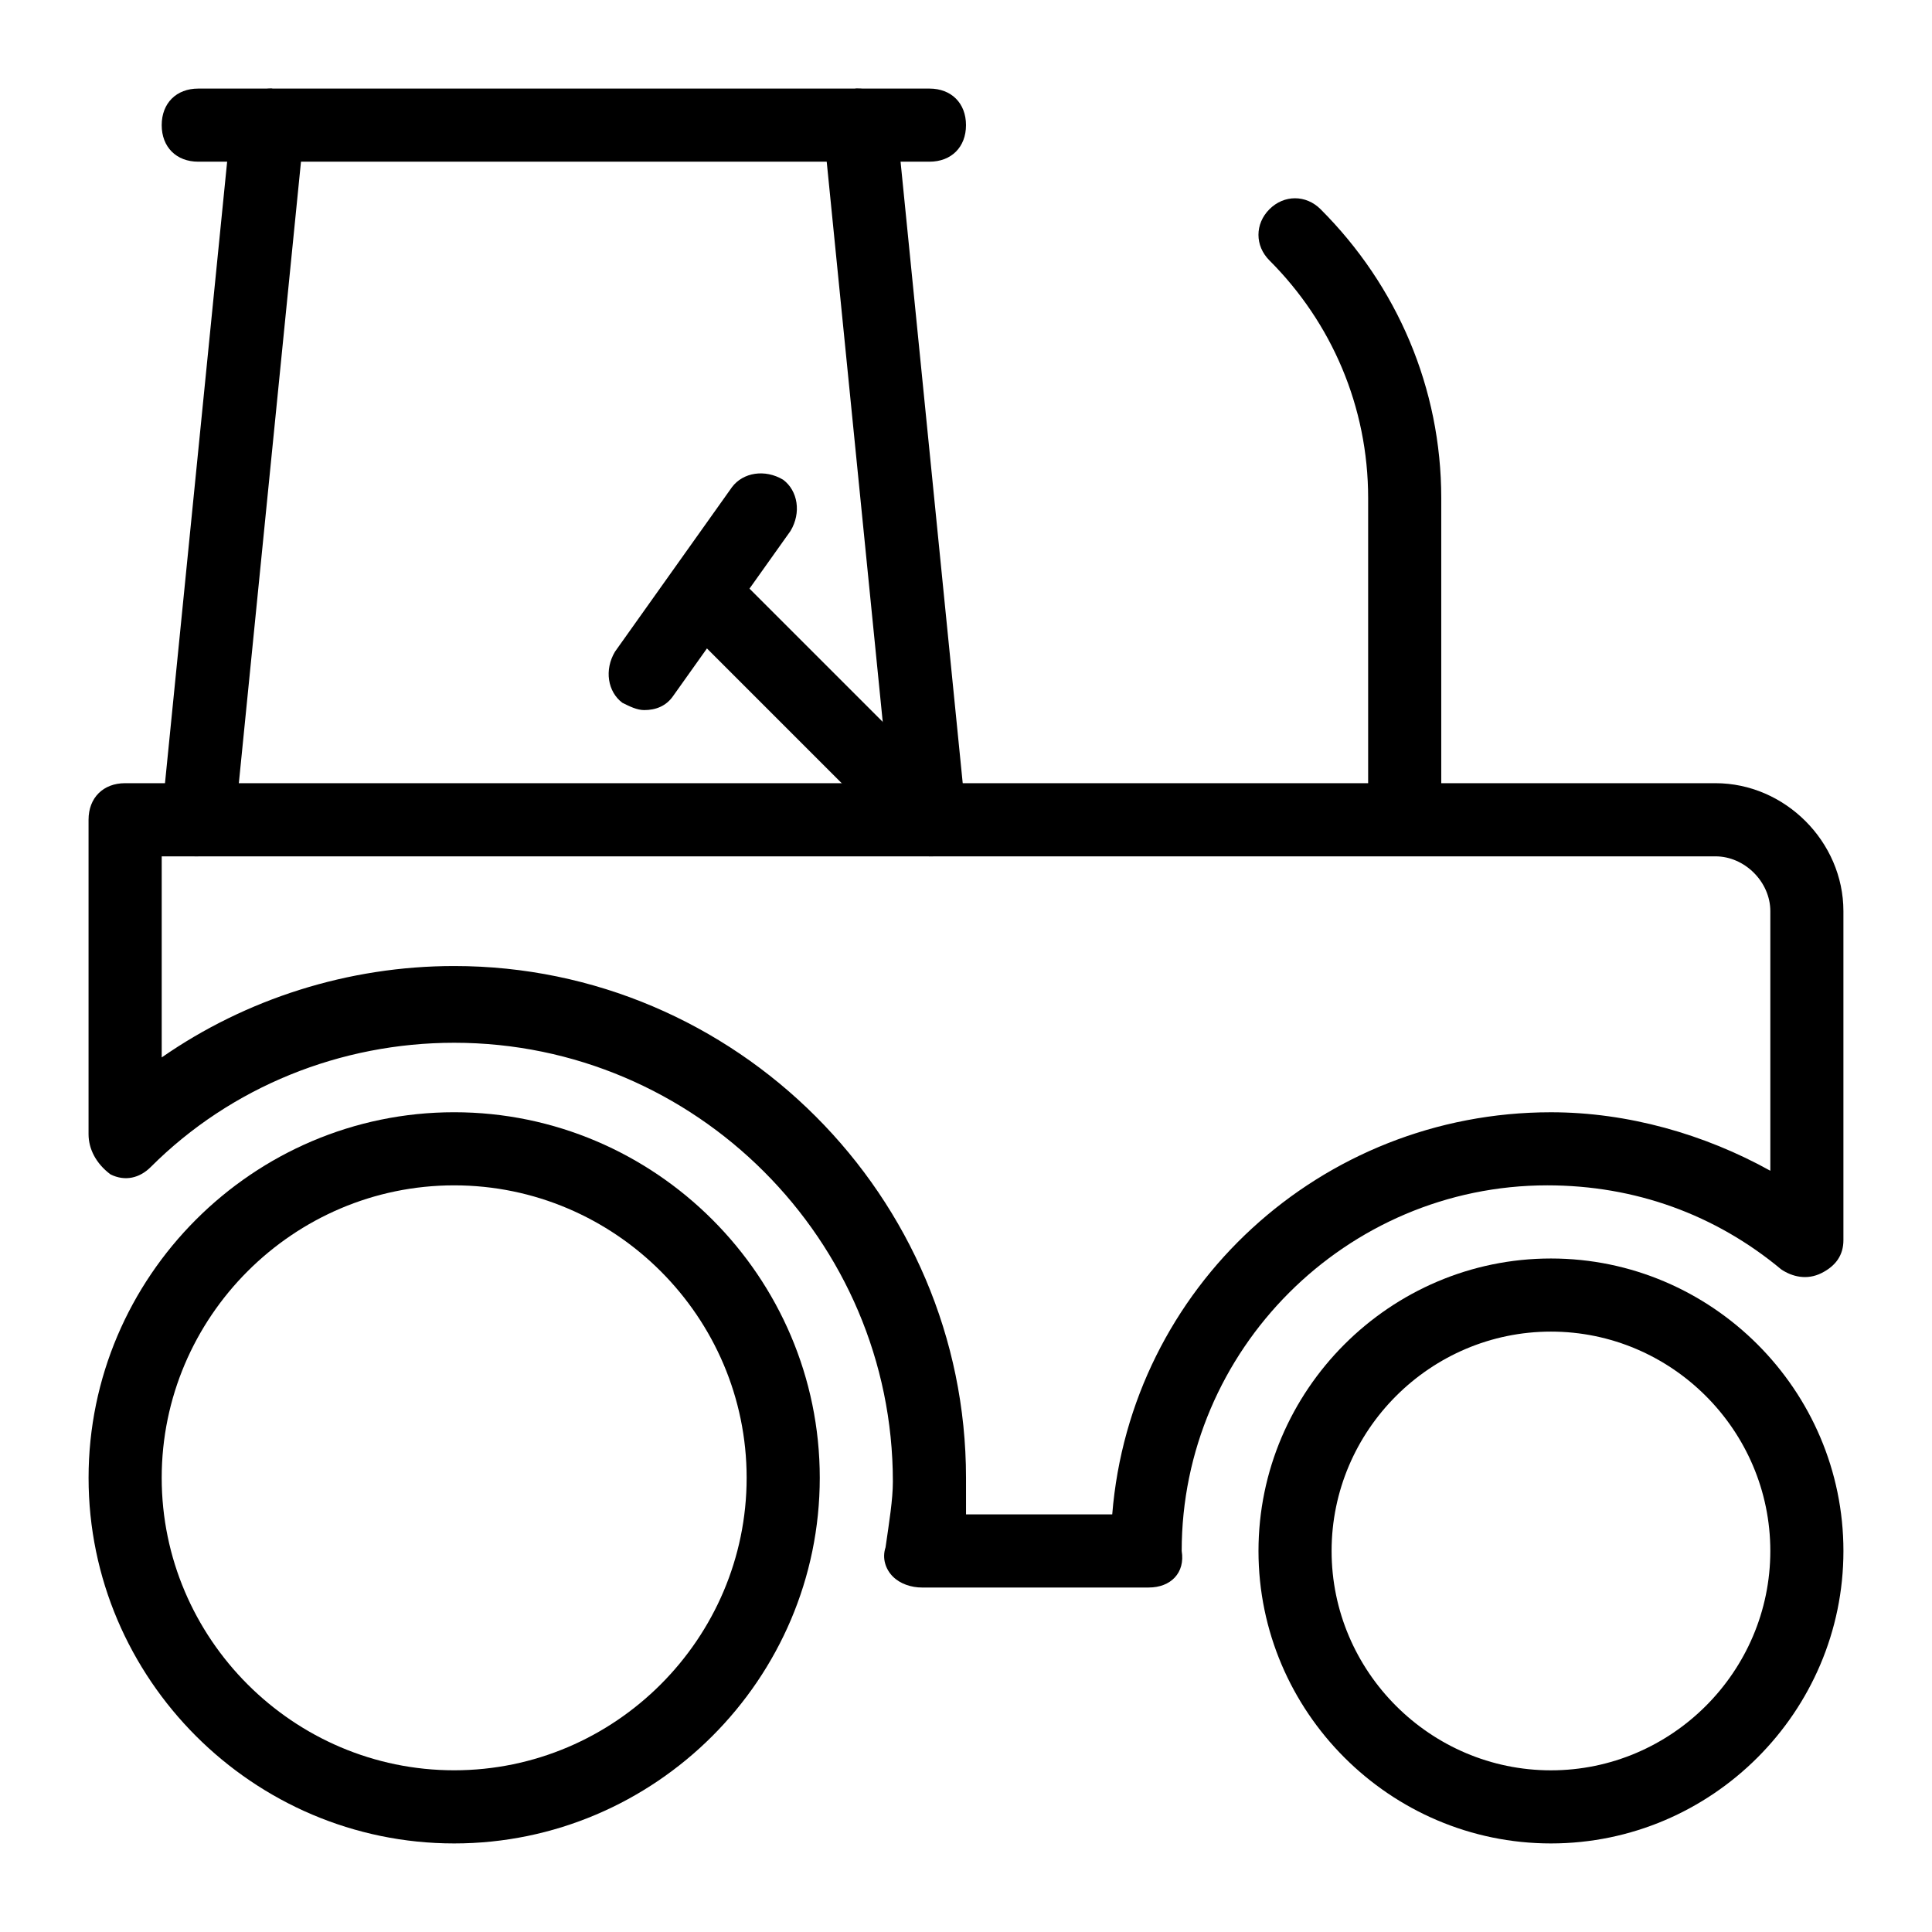 <?xml version="1.0" encoding="UTF-8"?>
<!-- The Best Svg Icon site in the world: iconSvg.co, Visit us! https://iconsvg.co -->
<svg fill="#000000" width="800px" height="800px" version="1.1" viewBox="144 144 512 512" xmlns="http://www.w3.org/2000/svg">
 <g>
  <path d="m264.36 632.53c-53.289 0-96.887-43.602-96.887-96.887 0-53.289 43.598-96.887 96.887-96.887s96.887 43.598 96.887 96.887c-0.004 53.285-43.602 96.887-96.887 96.887zm0-174.4c-42.629 0-77.508 34.879-77.508 77.508 0 42.629 34.879 77.508 77.508 77.508s77.508-34.879 77.508-77.508c0-42.629-34.879-77.508-77.508-77.508z"/>
  <path d="m555.02 632.53c-42.629 0-77.508-34.879-77.508-77.508 0-42.629 34.879-77.508 77.508-77.508s77.508 34.879 77.508 77.508c0.004 42.629-34.875 77.508-77.508 77.508zm0-135.64c-31.973 0-58.133 26.16-58.133 58.133 0 31.973 26.16 58.133 58.133 58.133s58.133-26.16 58.133-58.133c0-31.977-26.16-58.133-58.133-58.133z"/>
  <path d="m448.44 564.71h-60.07c-2.906 0-5.812-0.969-7.75-2.906s-2.906-4.844-1.938-7.75c0.969-6.781 1.938-12.594 1.938-17.441 0-63.945-52.32-116.27-116.27-116.27-30.035 0-59.102 11.625-80.414 32.941-2.906 2.906-6.781 3.875-10.656 1.938-3.875-2.906-5.812-6.781-5.812-10.656v-83.324c0-5.812 3.875-9.688 9.688-9.688h421.46c18.41 0 33.91 15.5 33.91 33.91v87.199c0 3.875-1.938 6.781-5.812 8.719s-7.75 0.969-10.656-0.969c-17.441-14.531-38.754-22.285-62.008-22.285-53.289 0-96.887 43.598-96.887 96.887 0.965 5.812-2.91 9.691-8.723 9.691zm-48.441-19.379h38.754c4.844-60.07 55.227-106.57 116.27-106.57 20.348 0 40.691 5.812 58.133 15.5v-68.789c0-7.75-6.781-14.531-14.531-14.531h-411.77v53.289c22.285-15.5 49.41-24.223 77.508-24.223 74.602 0 135.64 61.039 135.64 135.64 0.004 2.906 0.004 6.781 0.004 9.688z"/>
  <path d="m196.54 370.93h-0.969c-4.844-0.969-9.688-4.844-8.719-10.656l18.41-184.09c0.969-4.844 5.812-8.719 10.656-8.719 4.844 0.969 9.688 4.844 8.719 10.656l-18.406 184.08c-0.969 4.848-4.844 8.723-9.691 8.723z"/>
  <path d="m390.31 370.93c-4.844 0-8.719-3.875-9.688-8.719l-18.41-184.09c-0.969-4.844 2.91-9.688 8.723-10.656 5.812 0 9.688 2.906 10.656 8.719l18.41 184.09c0.969 4.844-2.906 9.688-8.719 10.656h-0.973z"/>
  <path d="m390.31 186.85h-193.77c-5.812 0-9.688-3.875-9.688-9.688s3.875-9.688 9.688-9.688h193.77c5.812 0 9.688 3.875 9.688 9.688 0.004 5.812-3.871 9.688-9.688 9.688z"/>
  <path d="m390.31 370.93c-2.906 0-4.844-0.969-6.781-2.906l-60.07-60.07c-3.875-3.875-3.875-9.688 0-13.562s9.688-3.875 13.562 0l60.07 60.07c3.875 3.875 3.875 9.688 0 13.562-1.938 1.938-3.875 2.906-6.781 2.906z"/>
  <path d="m314.74 332.18c-1.938 0-3.875-0.969-5.812-1.938-3.875-2.906-4.844-8.719-1.938-13.562l31.004-43.598c2.906-3.875 8.719-4.844 13.562-1.938 3.875 2.906 4.844 8.719 1.938 13.562l-31.004 43.594c-1.938 2.91-4.844 3.879-7.75 3.879z"/>
  <path d="m516.26 369c-5.812 0-9.688-3.875-9.688-9.688v-83.324c0-24.223-9.688-46.504-26.16-62.977-3.875-3.875-3.875-9.688 0-13.562s9.688-3.875 13.562 0c20.348 20.348 31.973 47.473 31.973 76.539v83.324c0 5.812-3.875 9.688-9.688 9.688z"/>
 </g>
</svg>
